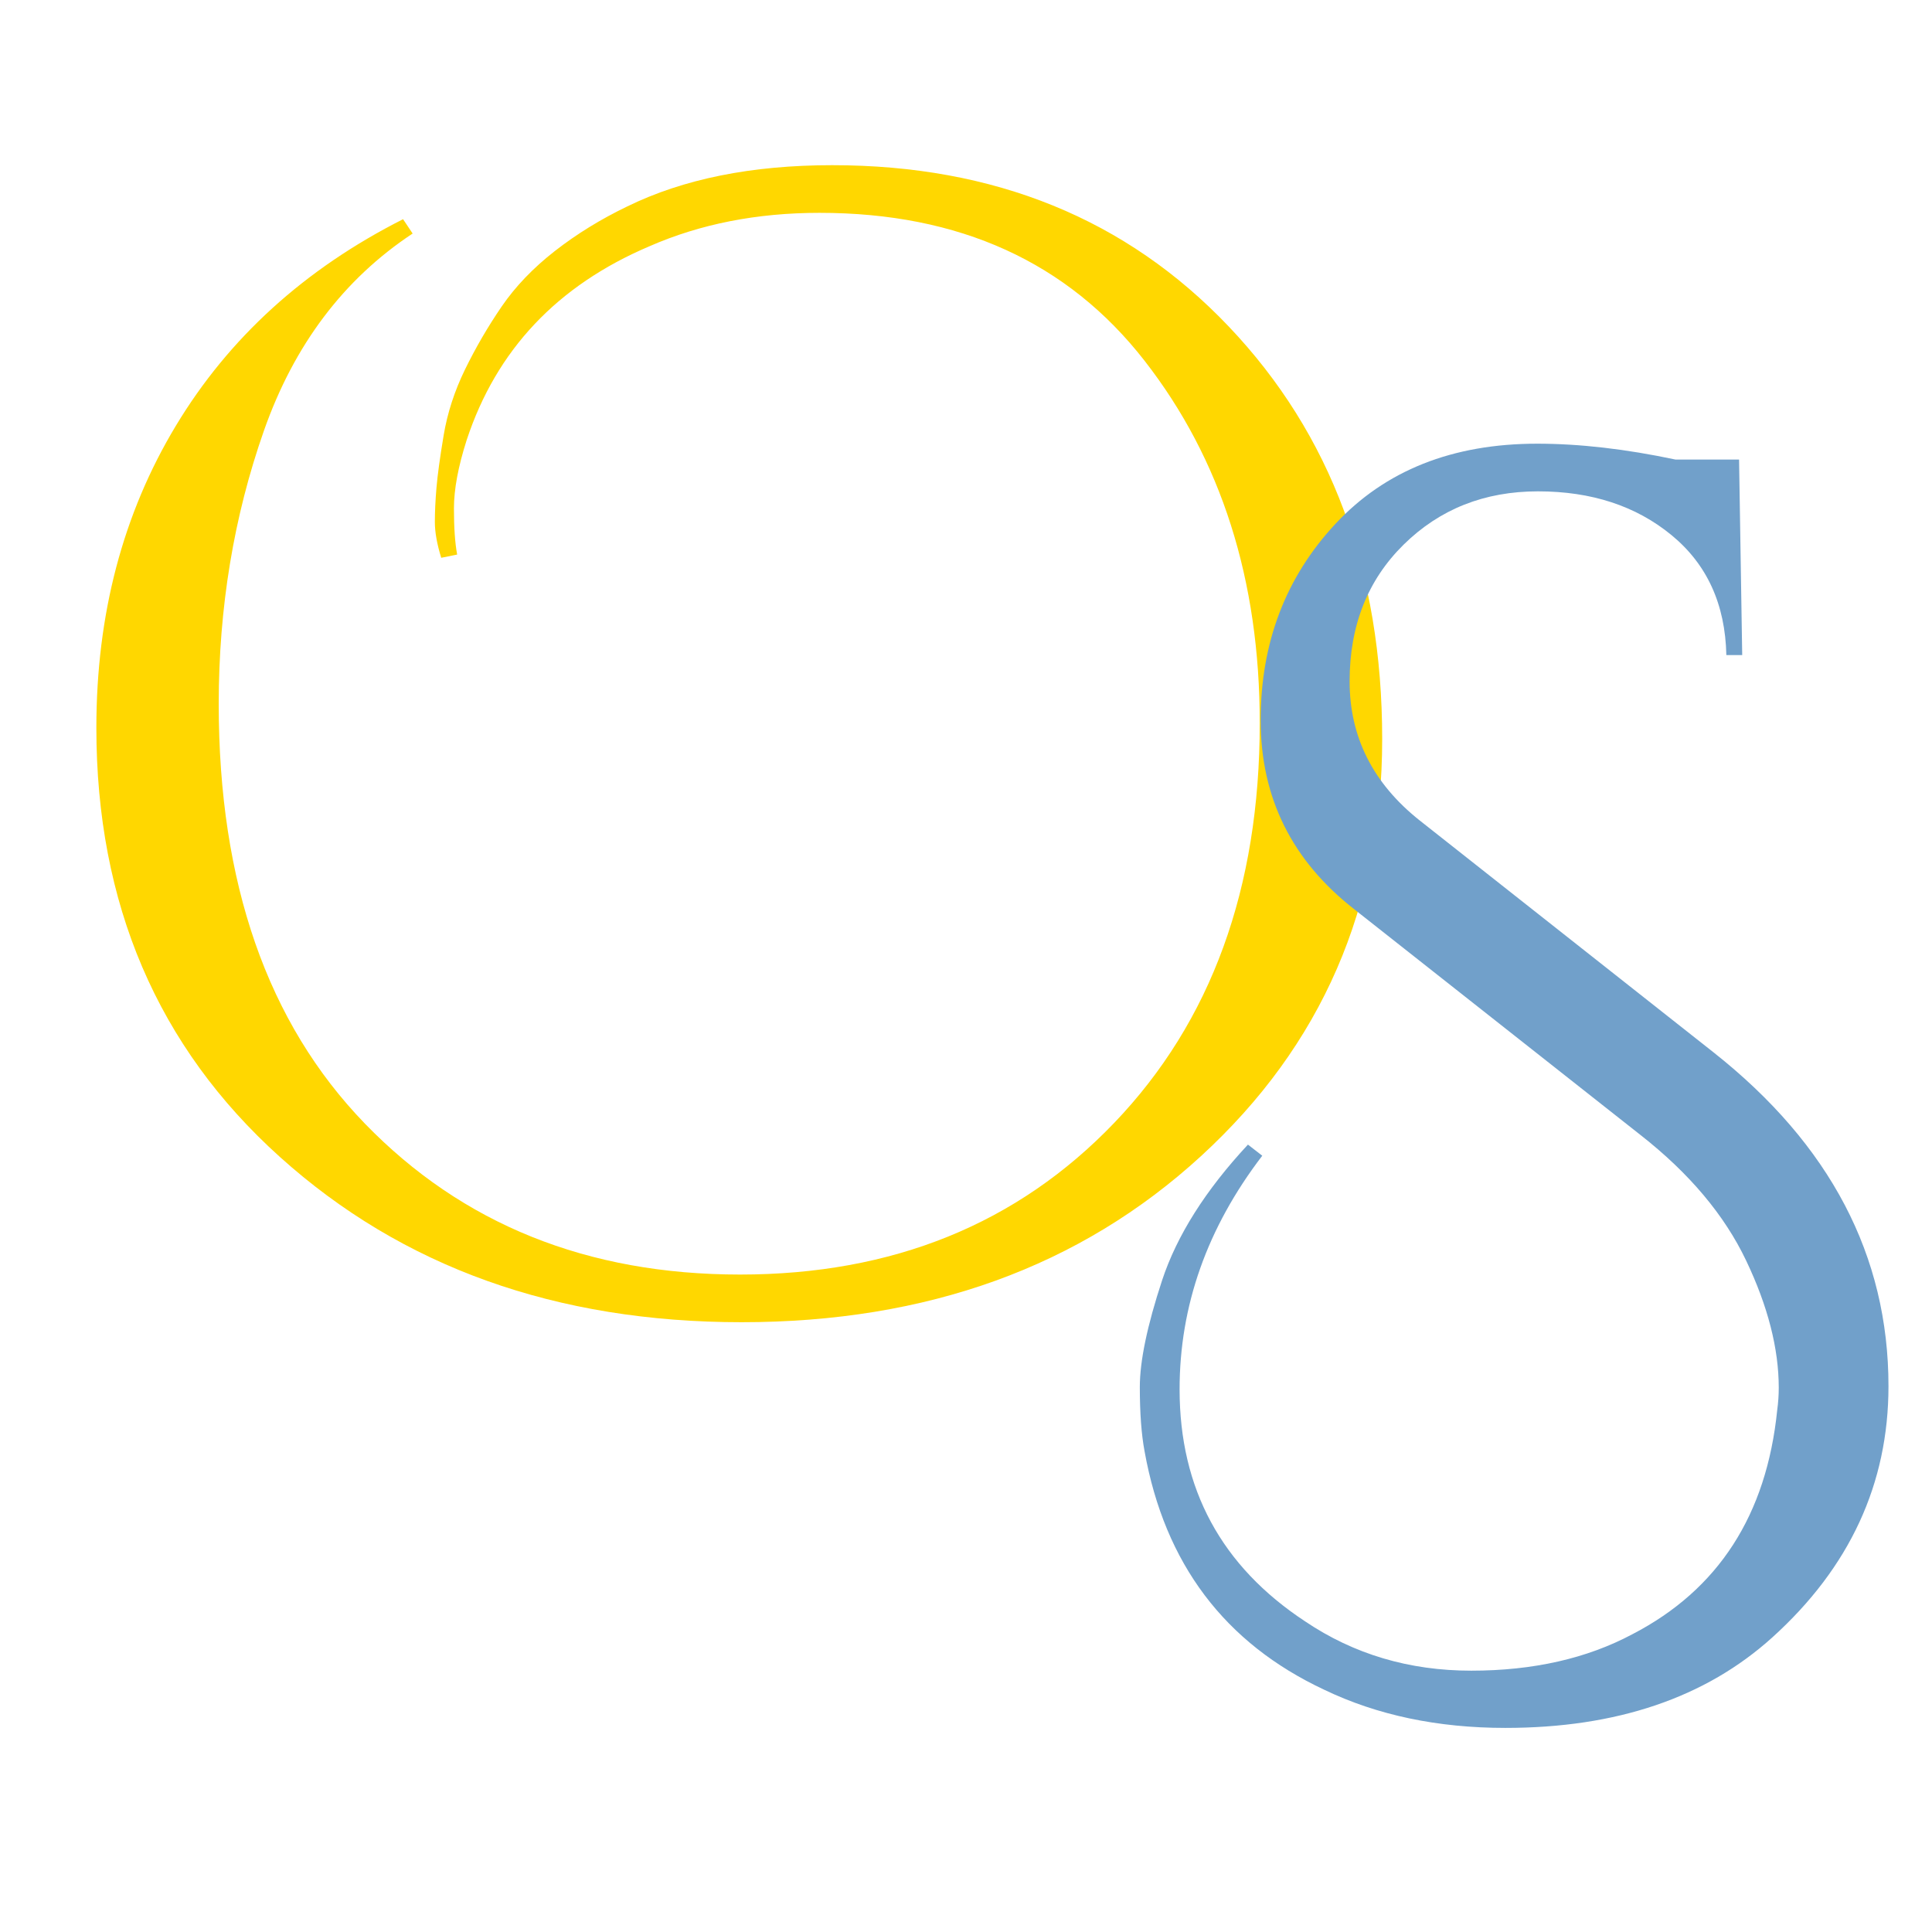 <svg xmlns="http://www.w3.org/2000/svg" xmlns:xlink="http://www.w3.org/1999/xlink" width="500" zoomAndPan="magnify" viewBox="0 0 375 375" height="500" preserveAspectRatio="xMidYMid meet" version="1.0"><defs><g/></defs><g fill="#ffd700" fill-opacity="1"><g transform="translate(0.187, 252.328)"><g><path d="M 85.453 -144.062 C 84.629 -146.738 84.219 -149.051 84.219 -151 C 84.219 -152.957 84.32 -155.172 84.531 -157.641 C 84.738 -160.109 85.203 -163.5 85.922 -167.812 C 86.641 -172.133 88.023 -176.406 90.078 -180.625 C 92.141 -184.844 94.504 -188.906 97.172 -192.812 C 99.848 -196.719 103.297 -200.316 107.516 -203.609 C 111.734 -206.898 116.41 -209.781 121.547 -212.25 C 132.453 -217.594 145.719 -220.266 161.344 -220.266 C 192.812 -220.266 218.469 -209.828 238.312 -188.953 C 258.164 -168.078 268.094 -141.391 268.094 -108.891 C 268.094 -76.398 256.367 -49.41 232.922 -27.922 C 209.473 -6.43 179.754 4.312 143.766 4.312 C 107.773 4.312 77.898 -6.379 54.141 -27.766 C 30.391 -49.148 18.516 -76.914 18.516 -111.062 C 18.516 -133.062 23.656 -152.598 33.938 -169.672 C 44.219 -186.742 58.922 -200.113 78.047 -209.781 L 79.906 -207 C 66.531 -198.156 56.91 -185.406 51.047 -168.75 C 45.191 -152.094 42.266 -134.406 42.266 -115.688 C 42.266 -80.926 51.723 -53.773 70.641 -34.234 C 89.566 -14.703 113.836 -4.938 143.453 -4.938 C 173.066 -4.938 197.281 -14.754 216.094 -34.391 C 234.914 -54.035 244.328 -79.898 244.328 -111.984 C 244.328 -139.754 236.867 -163.203 221.953 -182.328 C 207.047 -201.453 186.02 -211.016 158.875 -211.016 C 146.738 -211.016 135.738 -208.852 125.875 -204.531 C 107.977 -196.926 96.148 -184.383 90.391 -166.906 C 88.742 -161.758 87.922 -157.332 87.922 -153.625 C 87.922 -149.926 88.129 -146.945 88.547 -144.688 Z M 85.453 -144.062 "/></g></g></g><g fill="#71a0ca" fill-opacity="1"><g transform="translate(208.286, 306.386)"><g><path d="M 36.719 -82.062 C 26.02 -68.07 20.672 -52.957 20.672 -36.719 C 20.672 -17.383 28.797 -2.367 45.047 8.328 C 54.504 14.703 65.25 17.891 77.281 17.891 C 89.312 17.891 99.75 15.523 108.594 10.797 C 125.25 2.16 134.609 -12.336 136.672 -32.703 C 136.867 -34.141 136.969 -35.578 136.969 -37.016 C 136.969 -44.629 134.859 -52.859 130.641 -61.703 C 126.43 -70.547 119.598 -78.672 110.141 -86.078 L 54.609 -129.875 C 42.473 -139.332 36.406 -151.566 36.406 -166.578 C 36.406 -181.598 41.238 -194.301 50.906 -204.688 C 60.57 -215.07 73.629 -220.266 90.078 -220.266 C 98.305 -220.266 107.254 -219.238 116.922 -217.188 L 129.266 -217.188 L 129.875 -179.234 L 126.797 -179.234 C 126.586 -189.109 123.035 -196.875 116.141 -202.531 C 109.254 -208.188 100.617 -211.016 90.234 -211.016 C 79.848 -211.016 71.156 -207.566 64.156 -200.672 C 57.164 -193.785 53.672 -184.941 53.672 -174.141 C 53.672 -163.348 58.195 -154.352 67.25 -147.156 L 124.328 -102.109 C 146.953 -84.223 158.266 -62.629 158.266 -37.328 C 158.266 -18.41 150.754 -2.16 135.734 11.422 C 122.773 23.141 105.5 29 83.906 29 C 70.75 29 59.031 26.531 48.75 21.594 C 29.414 12.539 17.789 -2.883 13.875 -24.688 C 13.258 -27.969 12.953 -32.129 12.953 -37.172 C 12.953 -42.211 14.391 -49.102 17.266 -57.844 C 20.148 -66.582 25.707 -75.375 33.938 -84.219 Z M 36.719 -82.062 "/></g></g></g></svg>